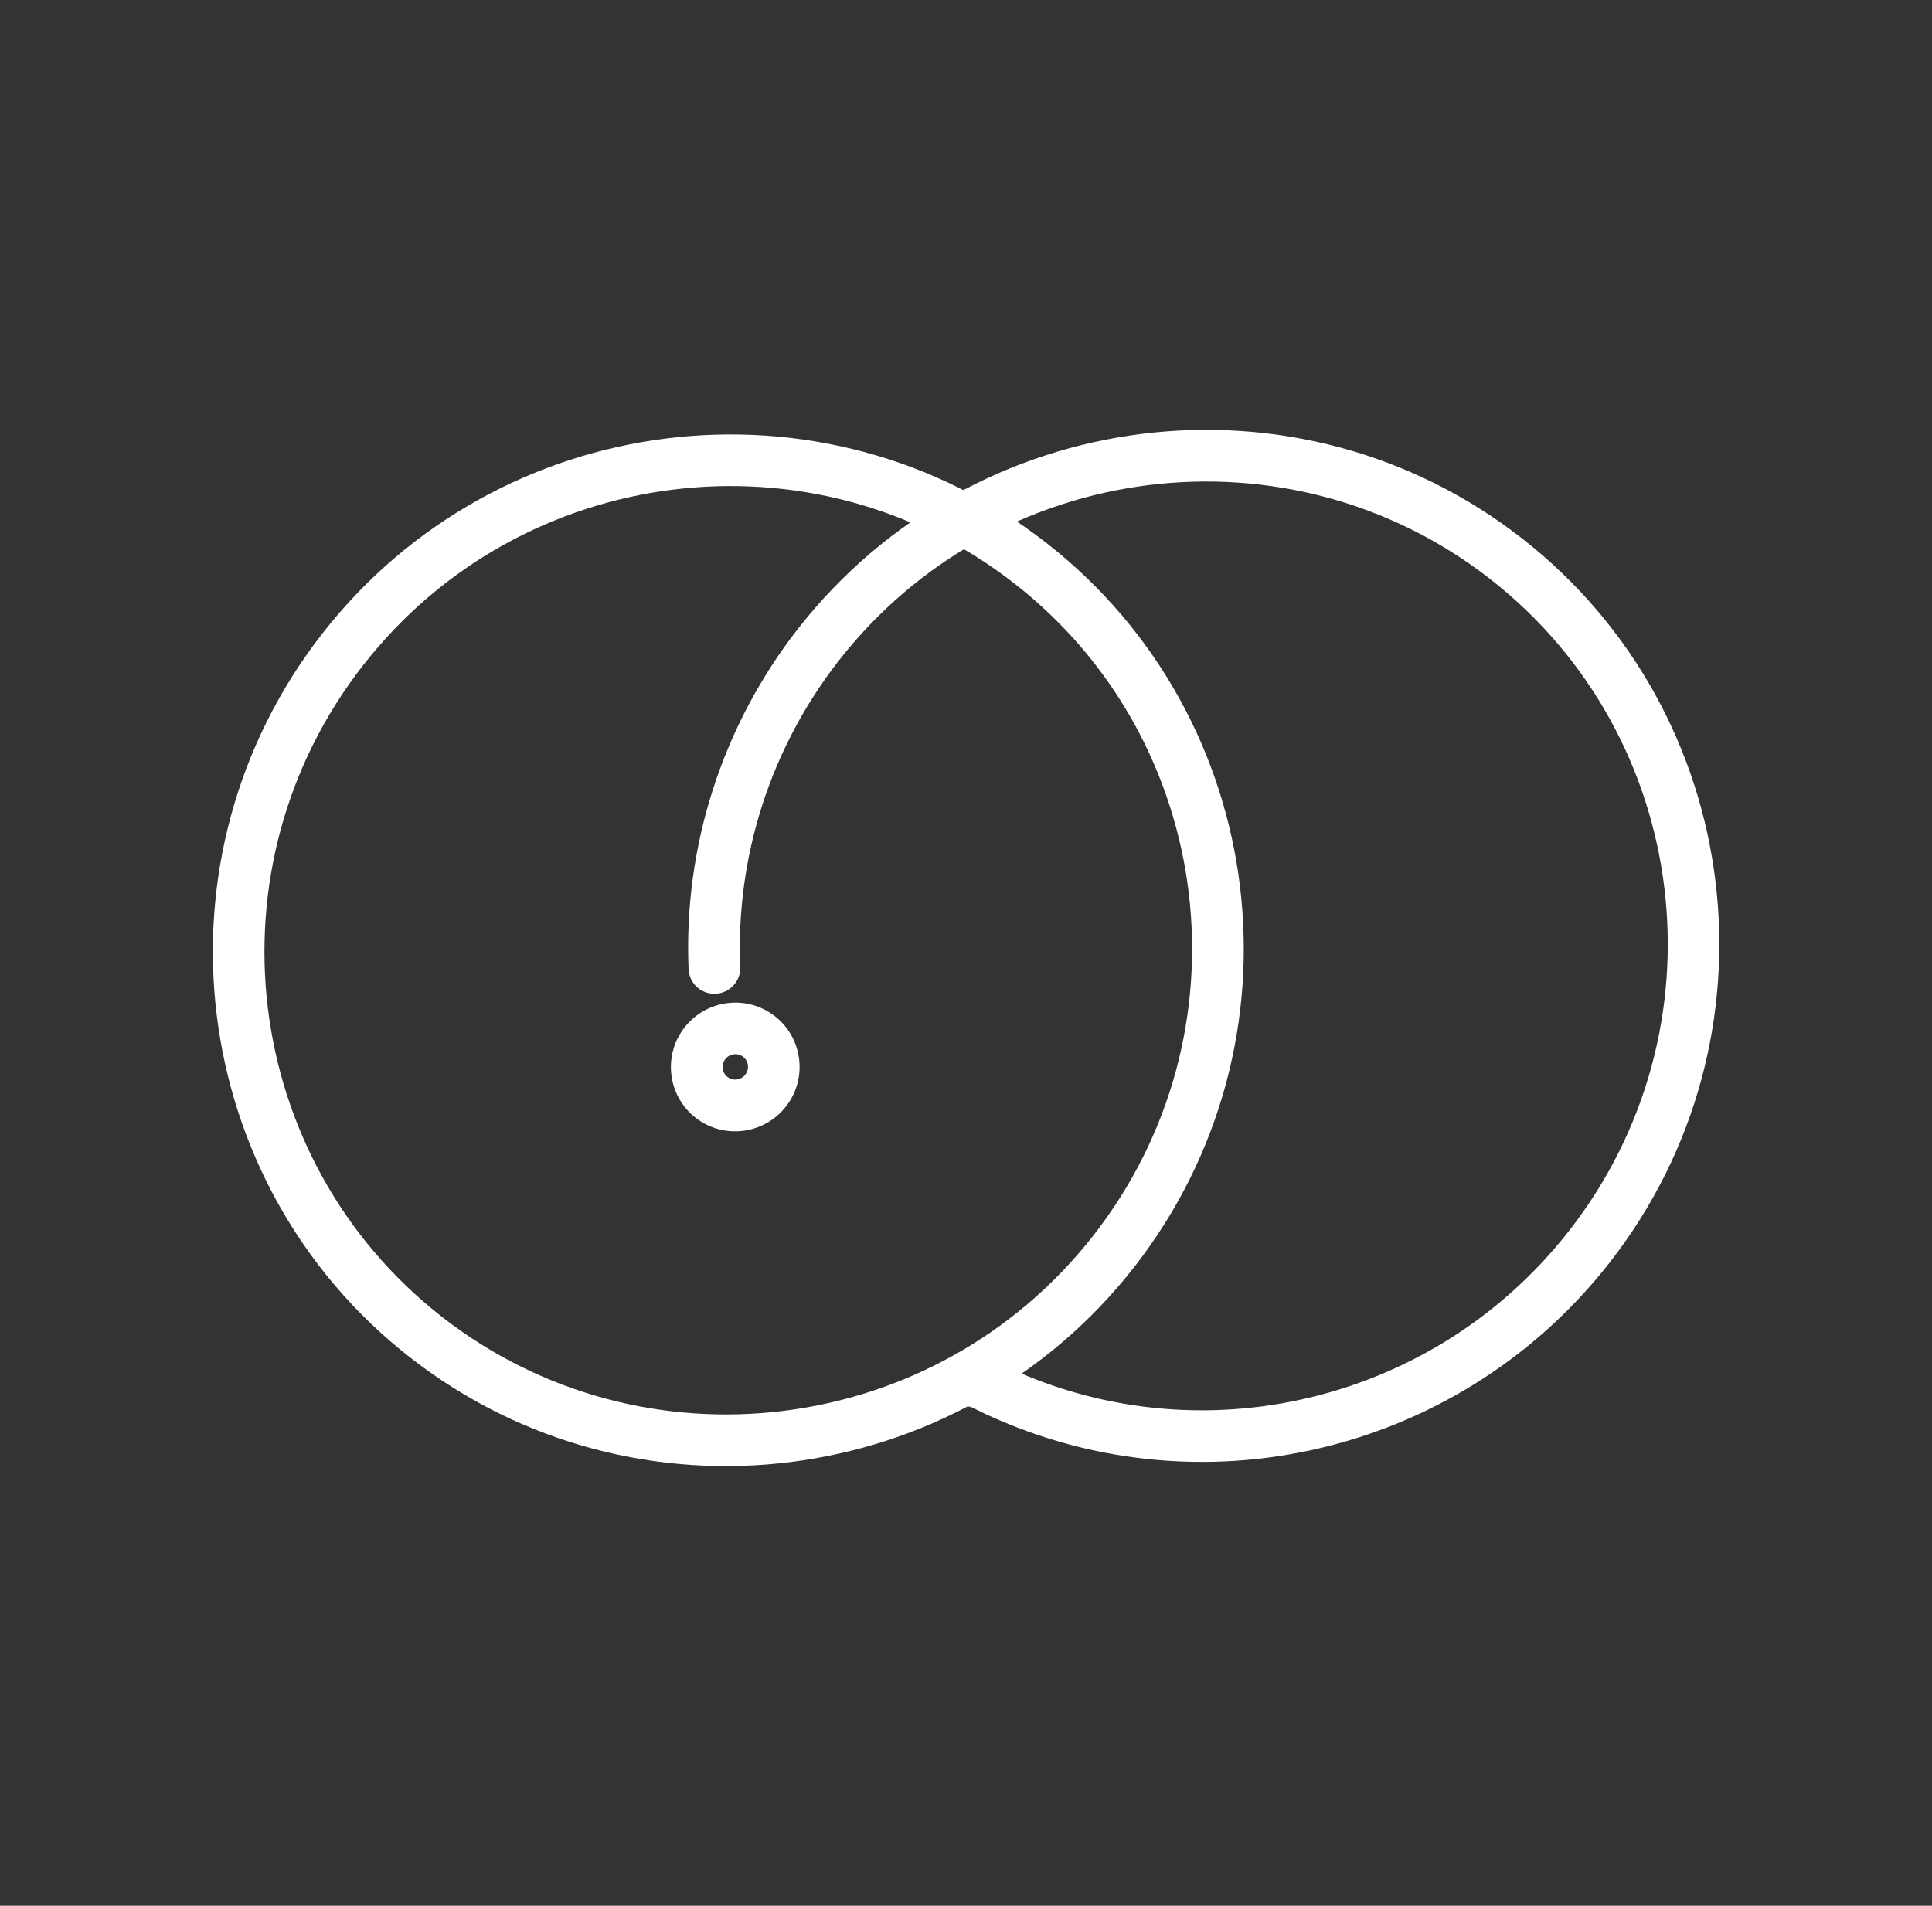 <svg xmlns="http://www.w3.org/2000/svg" width="75" height="74" viewBox="0 0 75 74" fill="none"><rect x="0" y="0" width="75" height="74" fill="#333333" stroke="none"/><path d="M40.535 21.206C49.155 27.942 50.667 40.462 43.906 49.114C37.145 57.767 24.631 59.327 16.011 52.591C7.391 45.855 5.879 33.336 12.64 24.683C19.401 16.03 31.915 14.471 40.535 21.206ZM39.485 22.55C31.605 16.393 20.167 17.819 13.983 25.733C7.799 33.647 9.181 45.09 17.061 51.248C24.941 57.405 36.382 55.975 42.563 48.065C48.744 40.154 47.361 28.704 39.485 22.55Z" fill="white" stroke="white" stroke-width="0.3"></path><path d="M38.295 52.858C46.046 56.91 55.608 54.821 61.026 47.888C67.21 39.974 65.828 28.53 57.949 22.373C50.069 16.216 38.628 17.646 32.447 25.556C29.778 28.971 28.405 33.234 28.587 37.55L28.587 37.55C28.608 38.022 28.239 38.418 27.77 38.439C27.327 38.459 26.951 38.137 26.888 37.709L26.88 37.623C26.683 32.9 28.179 28.241 31.096 24.507C37.864 15.854 50.374 14.291 58.995 21.027C67.615 27.762 69.127 40.282 62.366 48.935C56.443 56.515 45.989 58.8 37.507 54.367L37.507 54.369L37.504 54.367C37.504 54.367 37.502 54.366 37.502 54.366L37.501 54.365C37.501 54.364 37.499 54.364 37.498 54.364L37.488 54.377L37.37 54.285C37.052 54.036 36.948 53.588 37.142 53.22L37.185 53.145C37.422 52.785 37.902 52.653 38.295 52.858Z" fill="white" stroke="white" stroke-width="0.3"></path><path d="M29.99 39.578C31.011 40.376 31.189 41.855 30.391 42.875C29.593 43.896 28.116 44.082 27.094 43.283C26.073 42.485 25.895 41.006 26.693 39.986C27.491 38.965 28.968 38.78 29.99 39.578ZM28.942 40.918C28.665 40.702 28.26 40.75 28.04 41.032C27.819 41.314 27.87 41.719 28.147 41.936C28.424 42.153 28.83 42.104 29.051 41.822C29.271 41.54 29.22 41.135 28.942 40.918Z" fill="white" stroke="white" stroke-width="0.3"></path></svg>